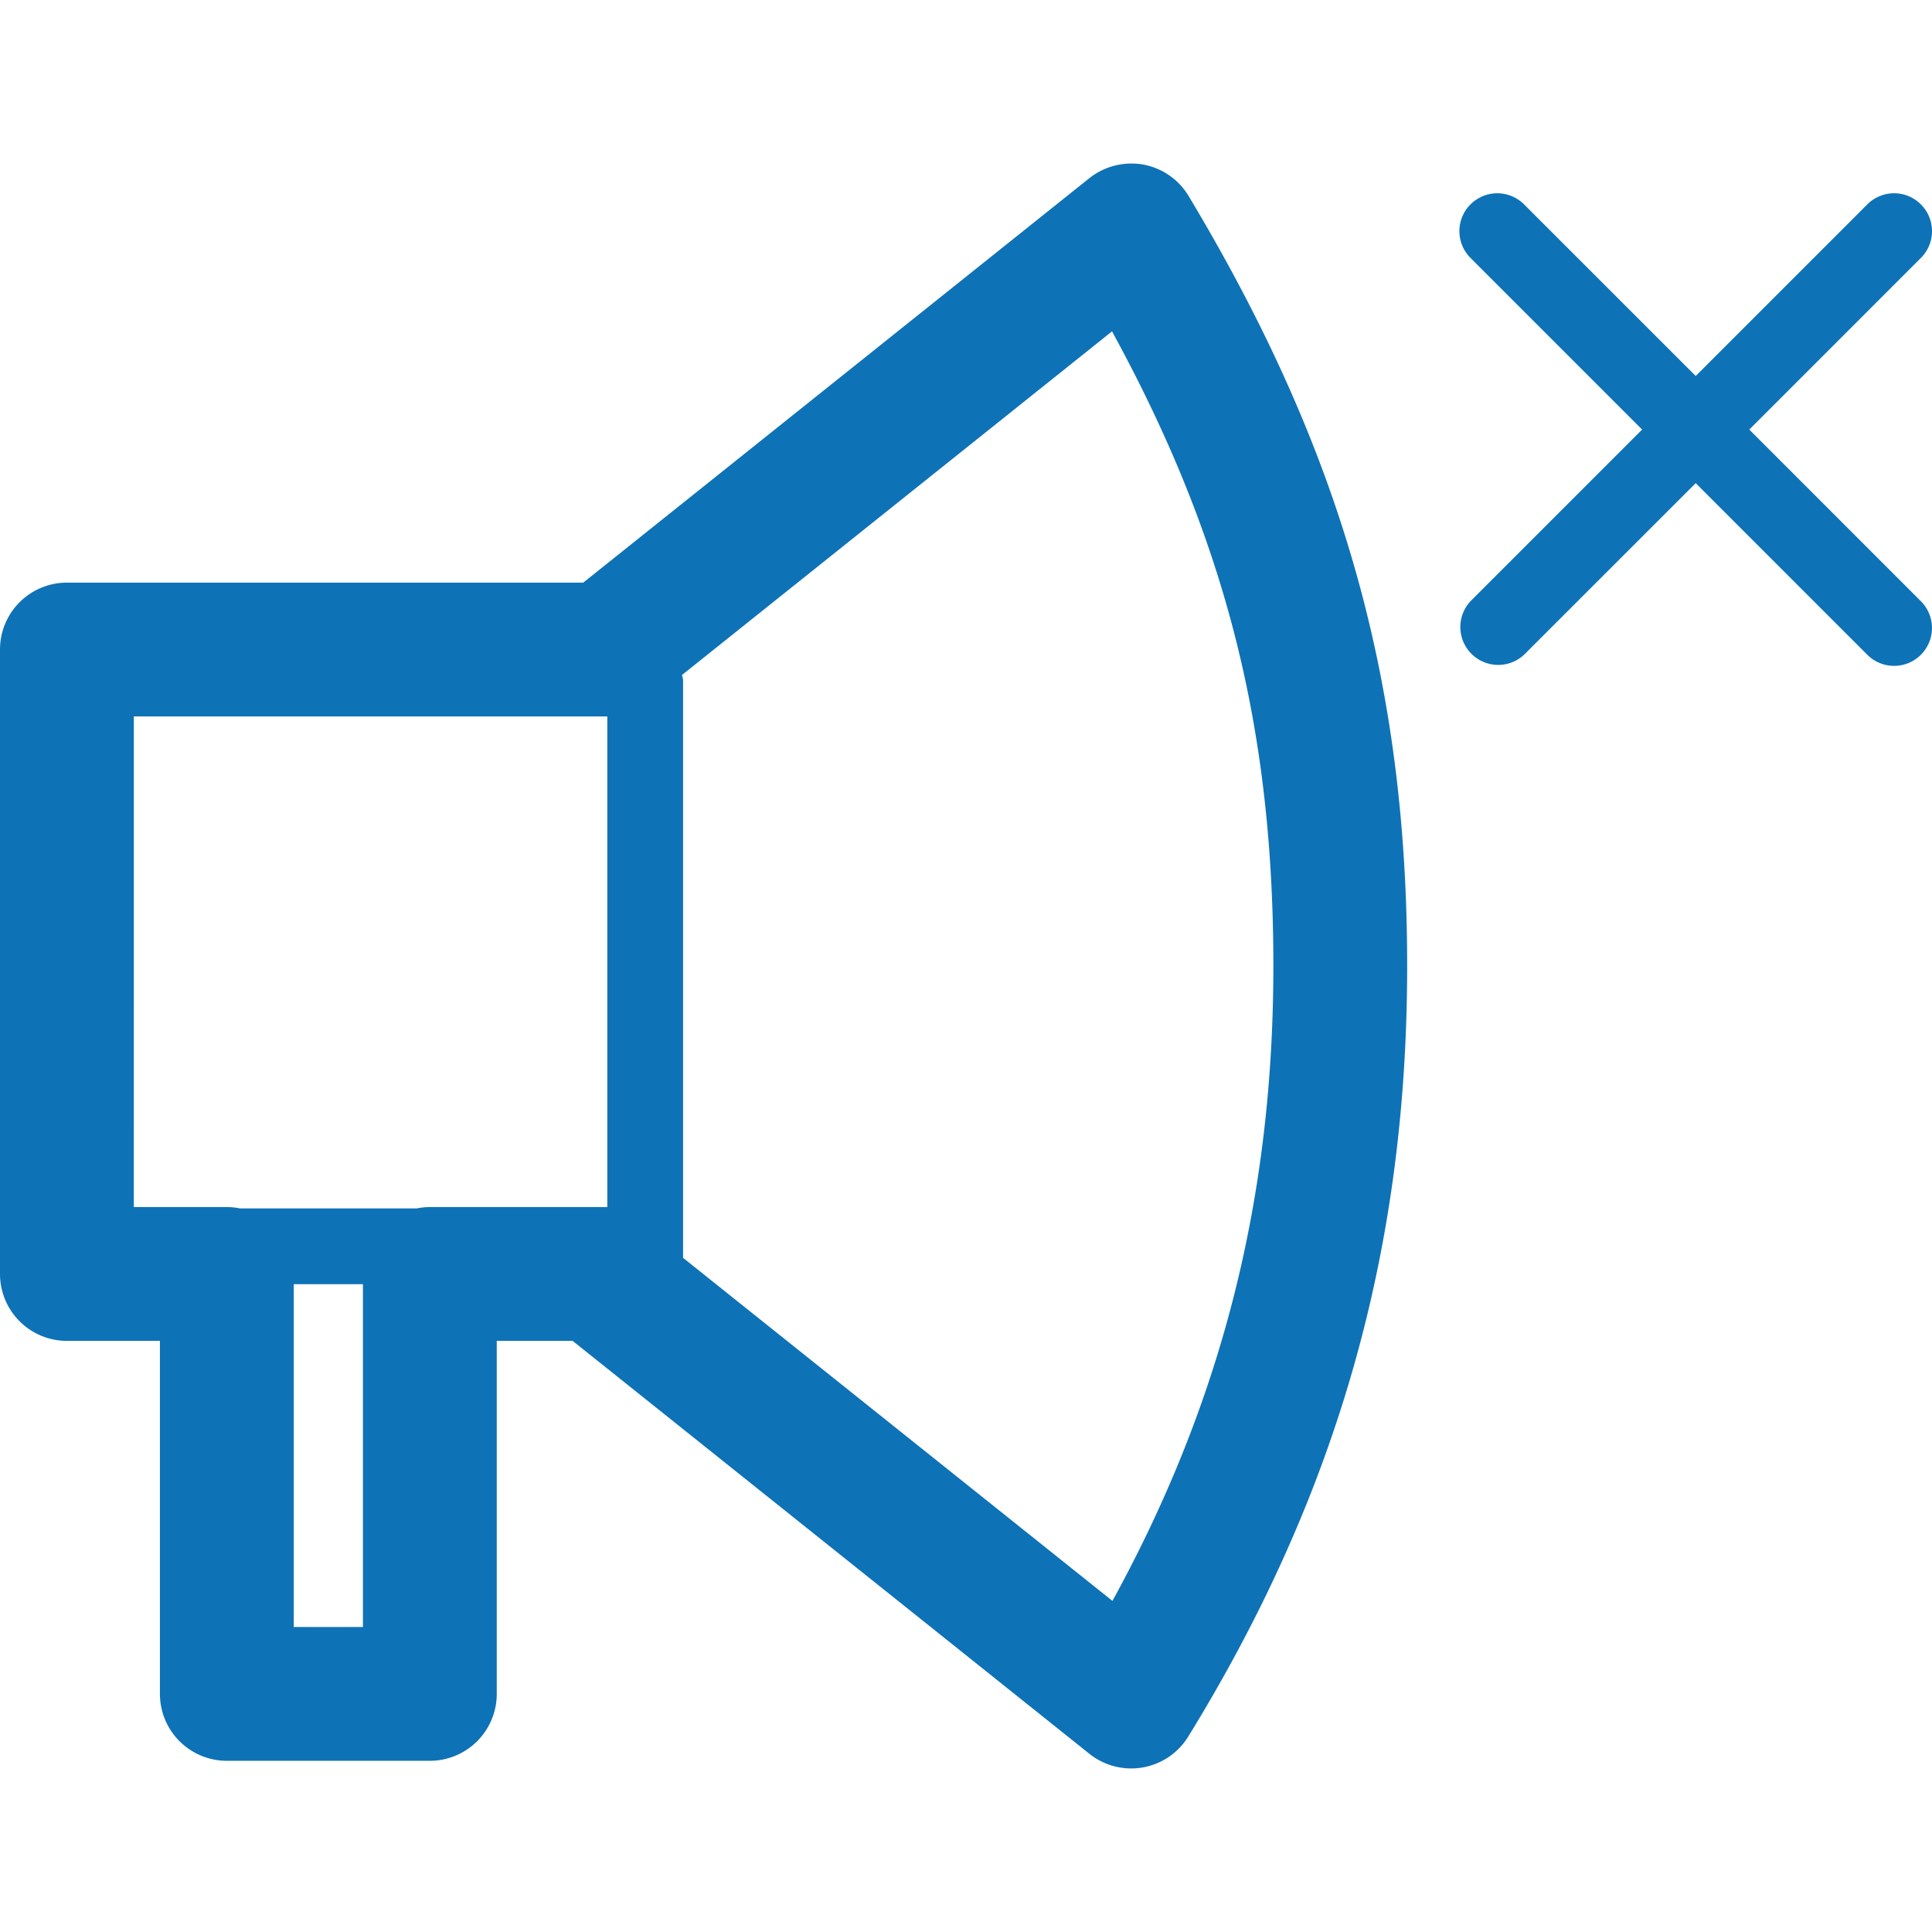<svg width="90" height="90" viewBox="0 0 90 90" xmlns="http://www.w3.org/2000/svg"><path fill="#0e72b7" d="m51.822 74.576-20.001-15.98V31.69c0-.088-.039-.163-.05-.247l20.031-16.007c5.313 9.725 7.516 18.522 7.516 29.563 0 10.796-2.394 20.282-7.496 29.577M13.684 59.822h3.223v15.97h-3.223Zm-7.45-26.447H28.29V56.23h-8.264c-.208 0-.41.023-.605.061h-8.25a3.145 3.145 0 0 0-.604-.061H6.233Zm47.014-25.71a3.161 3.161 0 0 0-2.498.632L27.17 27.141H3.116A3.117 3.117 0 0 0 0 30.258v29.089a3.117 3.117 0 0 0 3.117 3.116H7.45v16.445a3.117 3.117 0 0 0 3.116 3.117h9.459a3.117 3.117 0 0 0 3.116-3.117V62.463h3.534L50.75 81.7a3.12 3.12 0 0 0 4.601-.8c6.96-11.31 10.2-22.717 10.2-35.901 0-13.25-3.046-23.978-10.182-35.87a3.12 3.12 0 0 0-2.12-1.464m28.239 12.346 7.994-7.995c.69-.687.69-1.807 0-2.495a1.762 1.762 0 0 0-2.495 0l-7.994 7.995-7.996-7.995a1.762 1.762 0 0 0-2.495 0 1.762 1.762 0 0 0 0 2.495l7.994 7.995-7.994 7.995a1.765 1.765 0 0 0 2.494 2.495l7.997-7.994 7.994 7.995a1.764 1.764 0 1 0 2.495-2.495Z"/></svg>